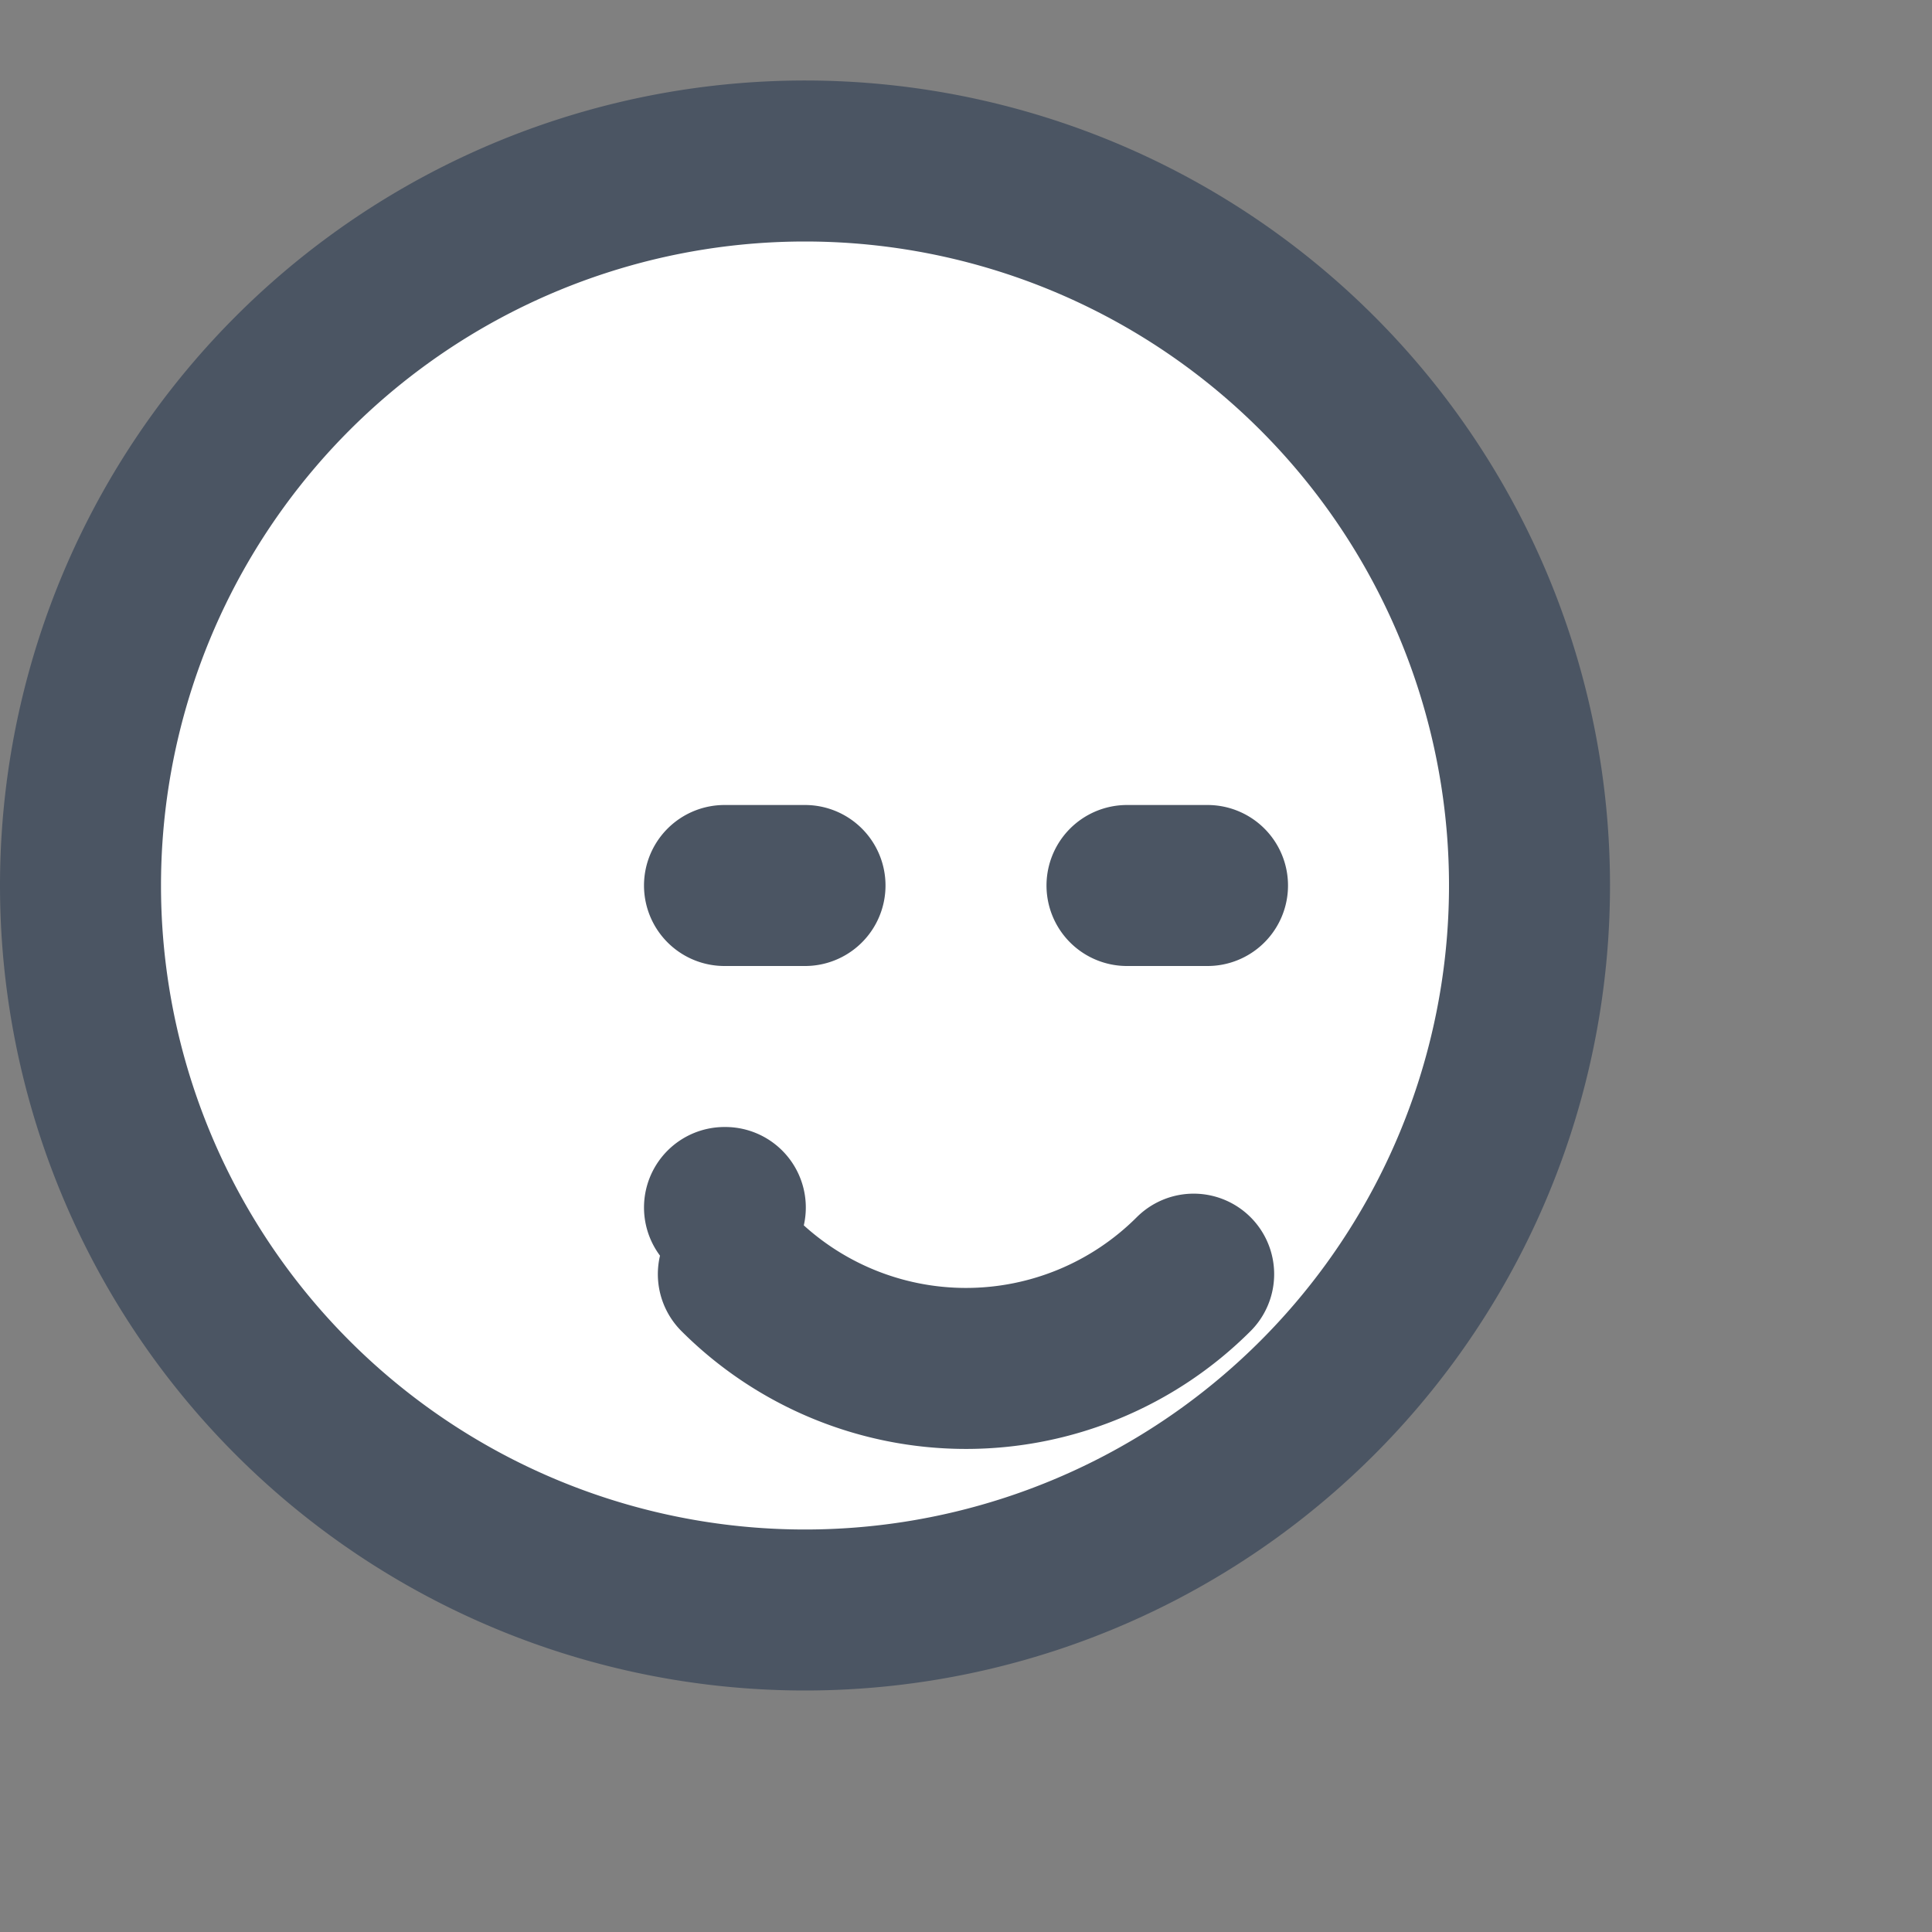 <svg xmlns="http://www.w3.org/2000/svg" fill="white" stroke="#4b5563" viewBox="0 0 24 24">
  <rect x="0" y="0" width="24" height="24" fill="#808080" stroke="none"/>
  <path stroke-linecap="round" stroke-linejoin="round" stroke-width="2" transform="translate(0,1)" d="M14.828 14.828a4 4 0 01-5.656 0M9 10h1m4 0h1m-6 4h.01M19 10a9 9 0 11-18 0 9 9 0 0118 0z" />
</svg>